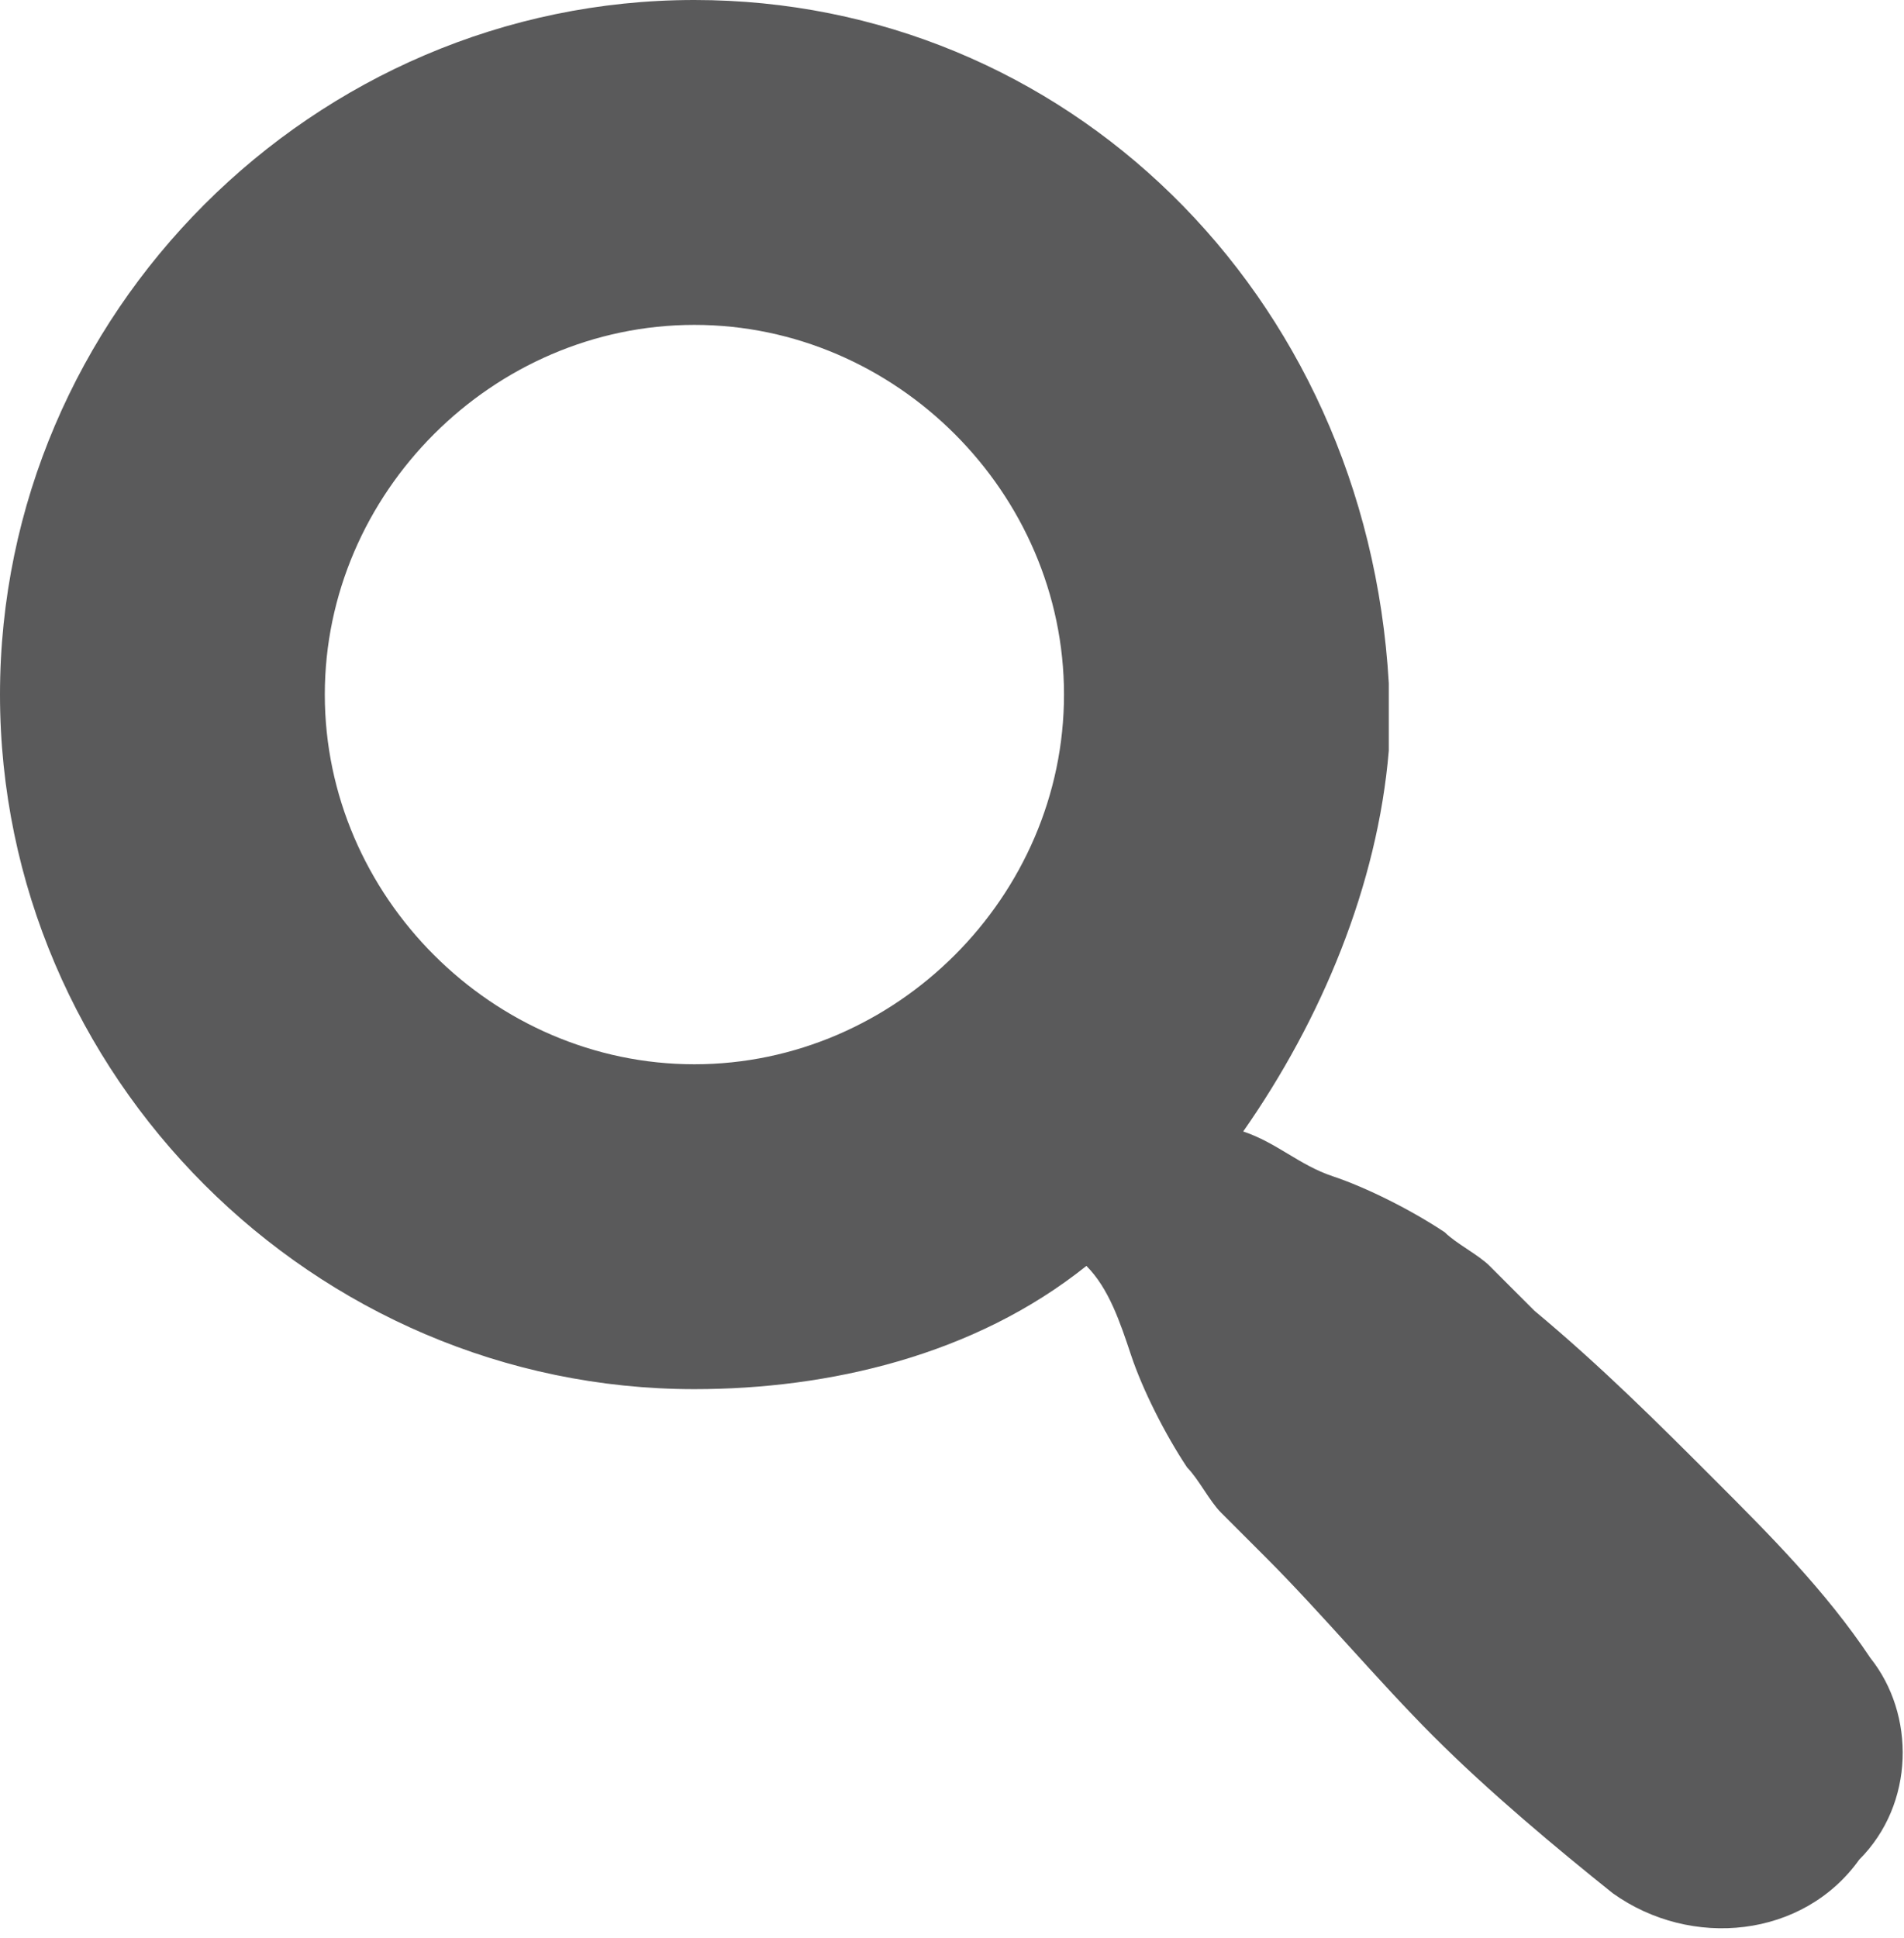 <?xml version="1.0" encoding="utf-8"?>
<!-- Generator: Adobe Illustrator 21.0.2, SVG Export Plug-In . SVG Version: 6.00 Build 0)  -->
<svg version="1.1" id="Layer_1" xmlns="http://www.w3.org/2000/svg" xmlns:xlink="http://www.w3.org/1999/xlink" x="0px" y="0px"
	 viewBox="0 0 17 17.3" style="enable-background:new 0 0 17 17.3;" xml:space="preserve">
<style type="text/css">
	.st0{fill:#5A5A5B;}
</style>
<title>Asset 2</title>
<g id="Layer_2">
	<g id="Layer_1-2">
		<path class="st0" d="M16.7,14.8c-0.4-0.6-0.9-1.1-1.4-1.6c-0.5-0.5-1-1-1.6-1.5l-0.4-0.4c-0.1-0.1-0.3-0.2-0.4-0.3
			c-0.3-0.2-0.7-0.4-1-0.5c-0.3-0.1-0.5-0.3-0.8-0.4c0.7-1,1.2-2.2,1.3-3.4c0-0.1,0-0.2,0-0.3c0-0.1,0-0.2,0-0.3
			C12.2,2.6,9.5,0,6.2,0C2.8,0,0,2.8,0,6.2c0,3.4,2.8,6.2,6.2,6.2c1.2,0,2.5-0.3,3.5-1.1c0.2,0.2,0.3,0.5,0.4,0.8
			c0.1,0.3,0.3,0.7,0.5,1c0.1,0.1,0.2,0.3,0.3,0.4l0.4,0.4c0.5,0.5,1,1.1,1.5,1.6c0.5,0.5,1.1,1,1.6,1.4c0.7,0.5,1.7,0.4,2.2-0.3
			C17.1,16.1,17.1,15.3,16.7,14.8L16.7,14.8z M6.2,9.5c-1.8,0-3.3-1.5-3.3-3.3s1.5-3.3,3.3-3.3s3.3,1.5,3.3,3.3C9.5,8,8,9.5,6.2,9.5
			z"/>
	</g>
</g>
</svg>

